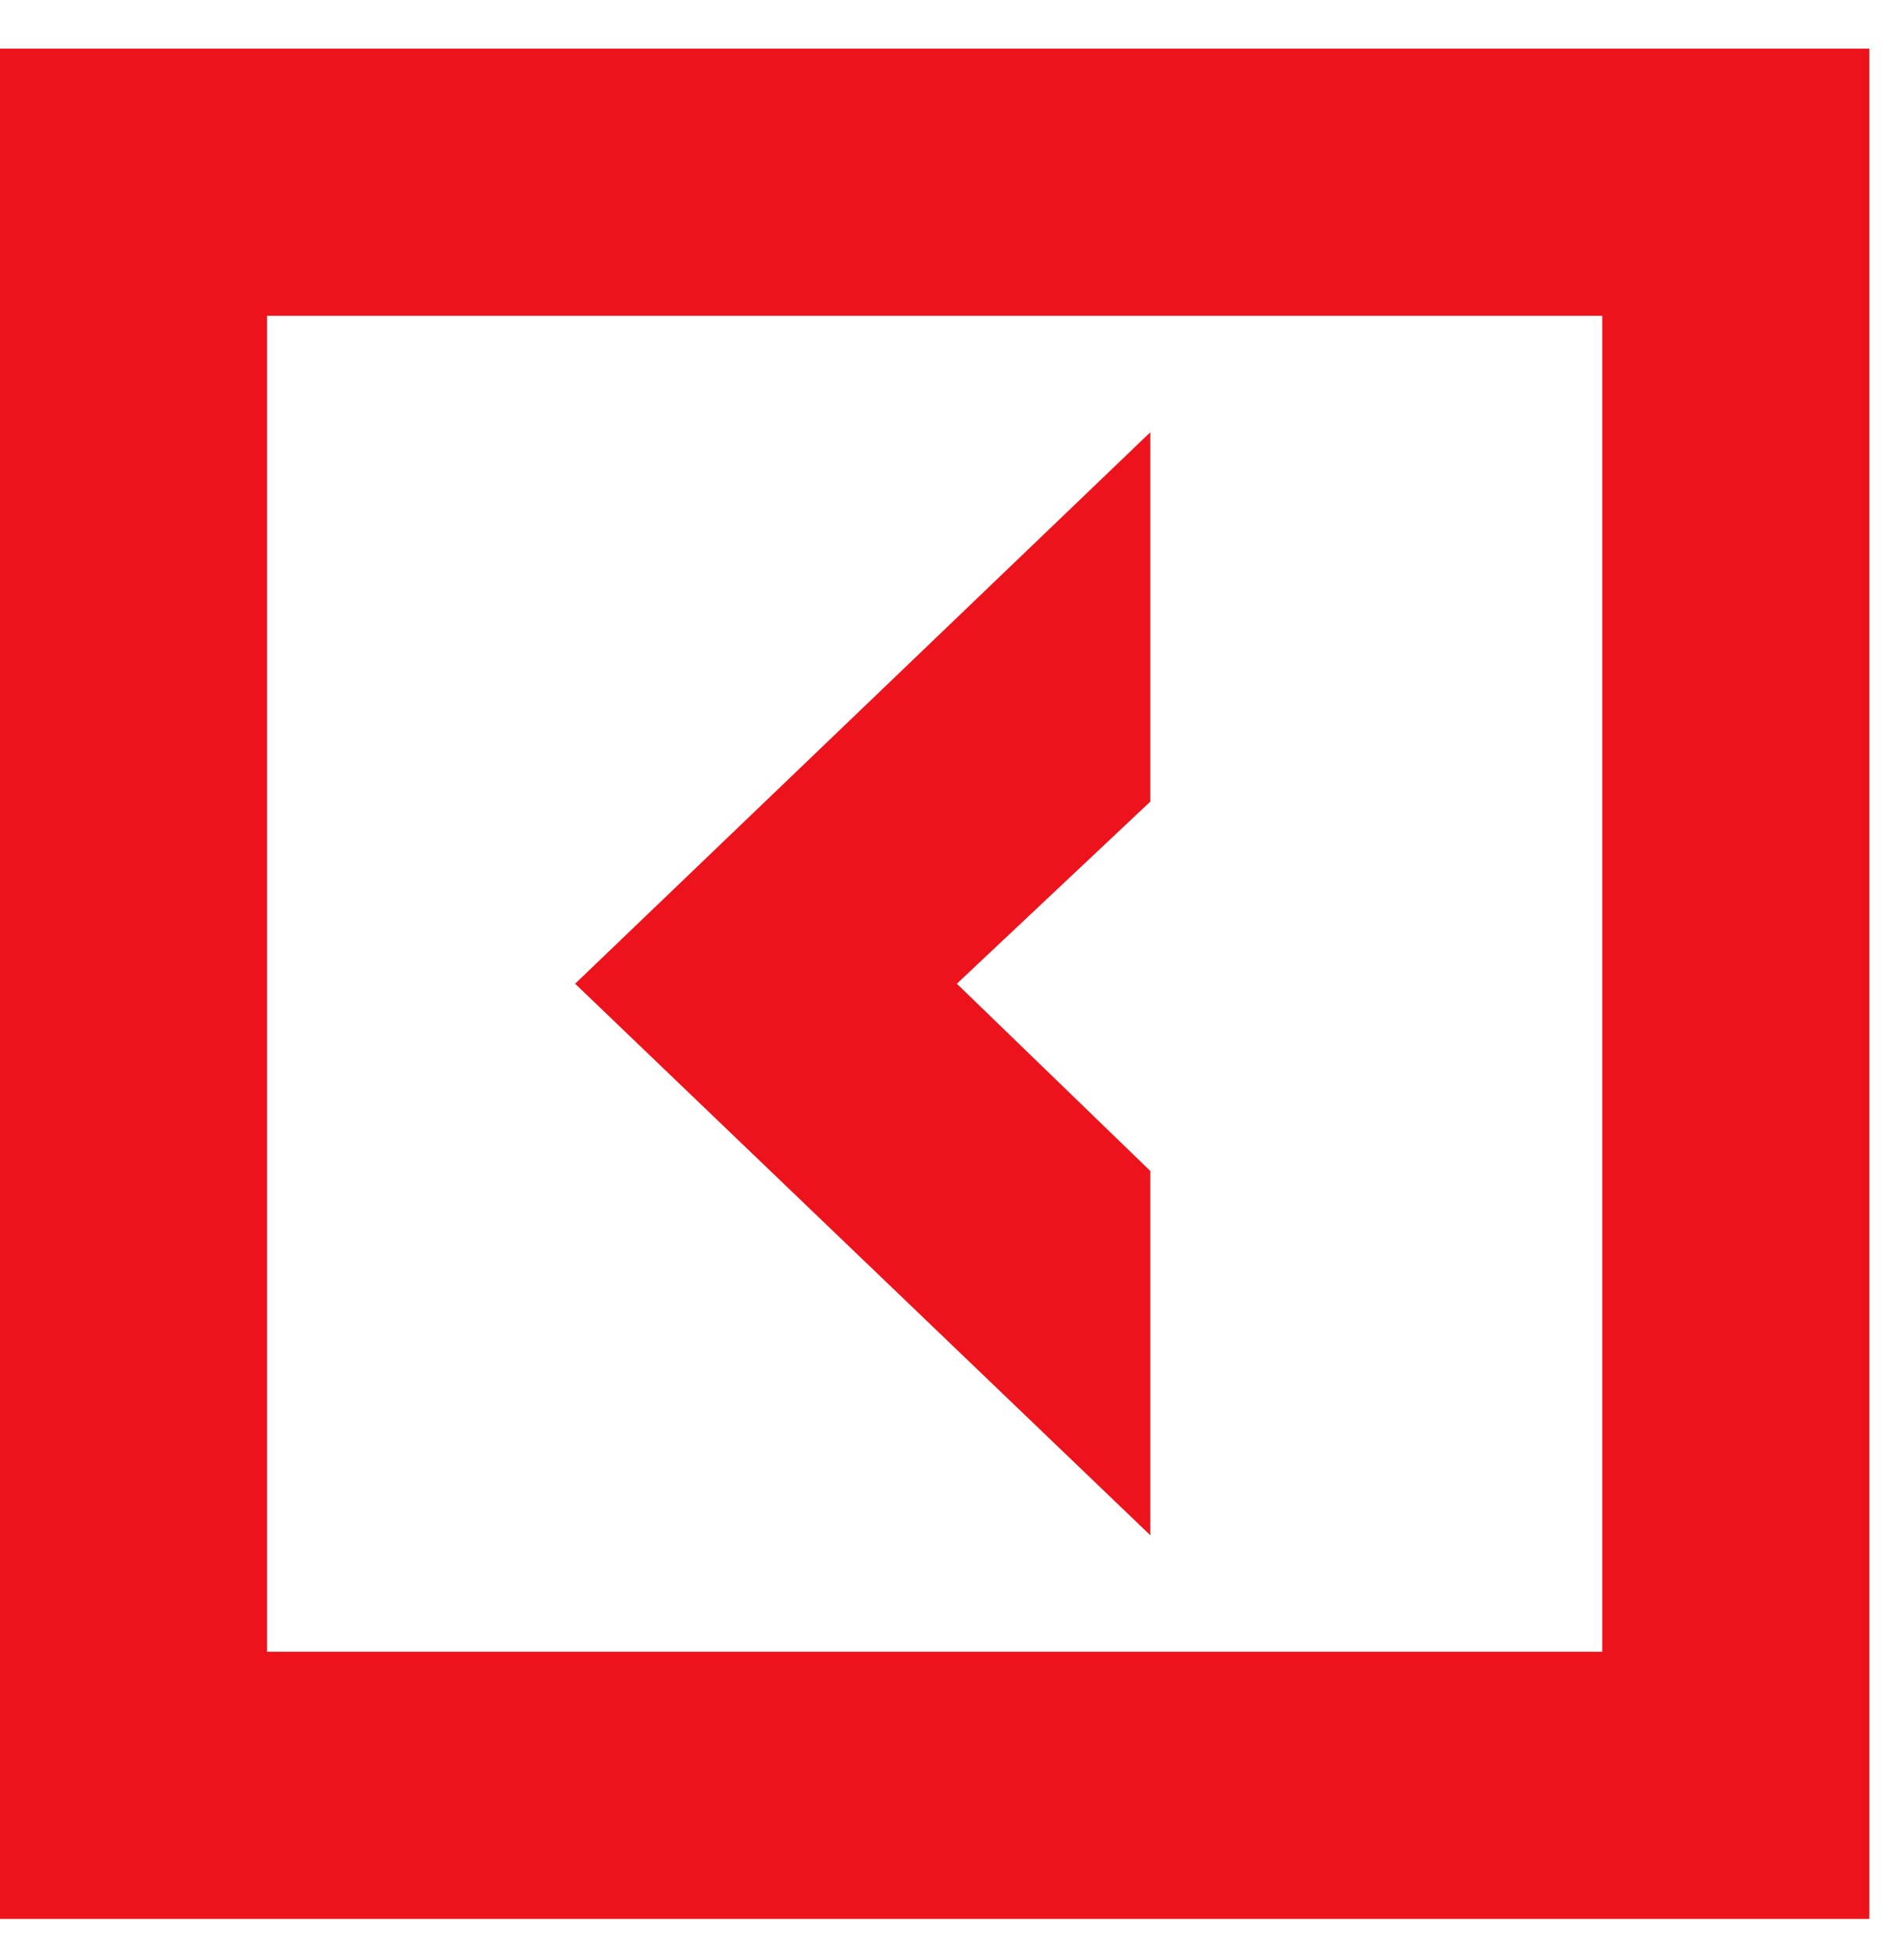 <svg width="30" height="31" viewBox="0 0 30 31" fill="none" xmlns="http://www.w3.org/2000/svg">
<path d="M0 0.769V30.346H29.578V0.769H0ZM25.352 26.121H4.225V4.994H25.352V26.121Z" fill="#ED131C"/>
<path d="M18.201 18.518L15.14 15.557L18.201 12.677V6.836L9.1 15.557L18.201 24.279V18.518Z" fill="#ED131C"/>
</svg>
